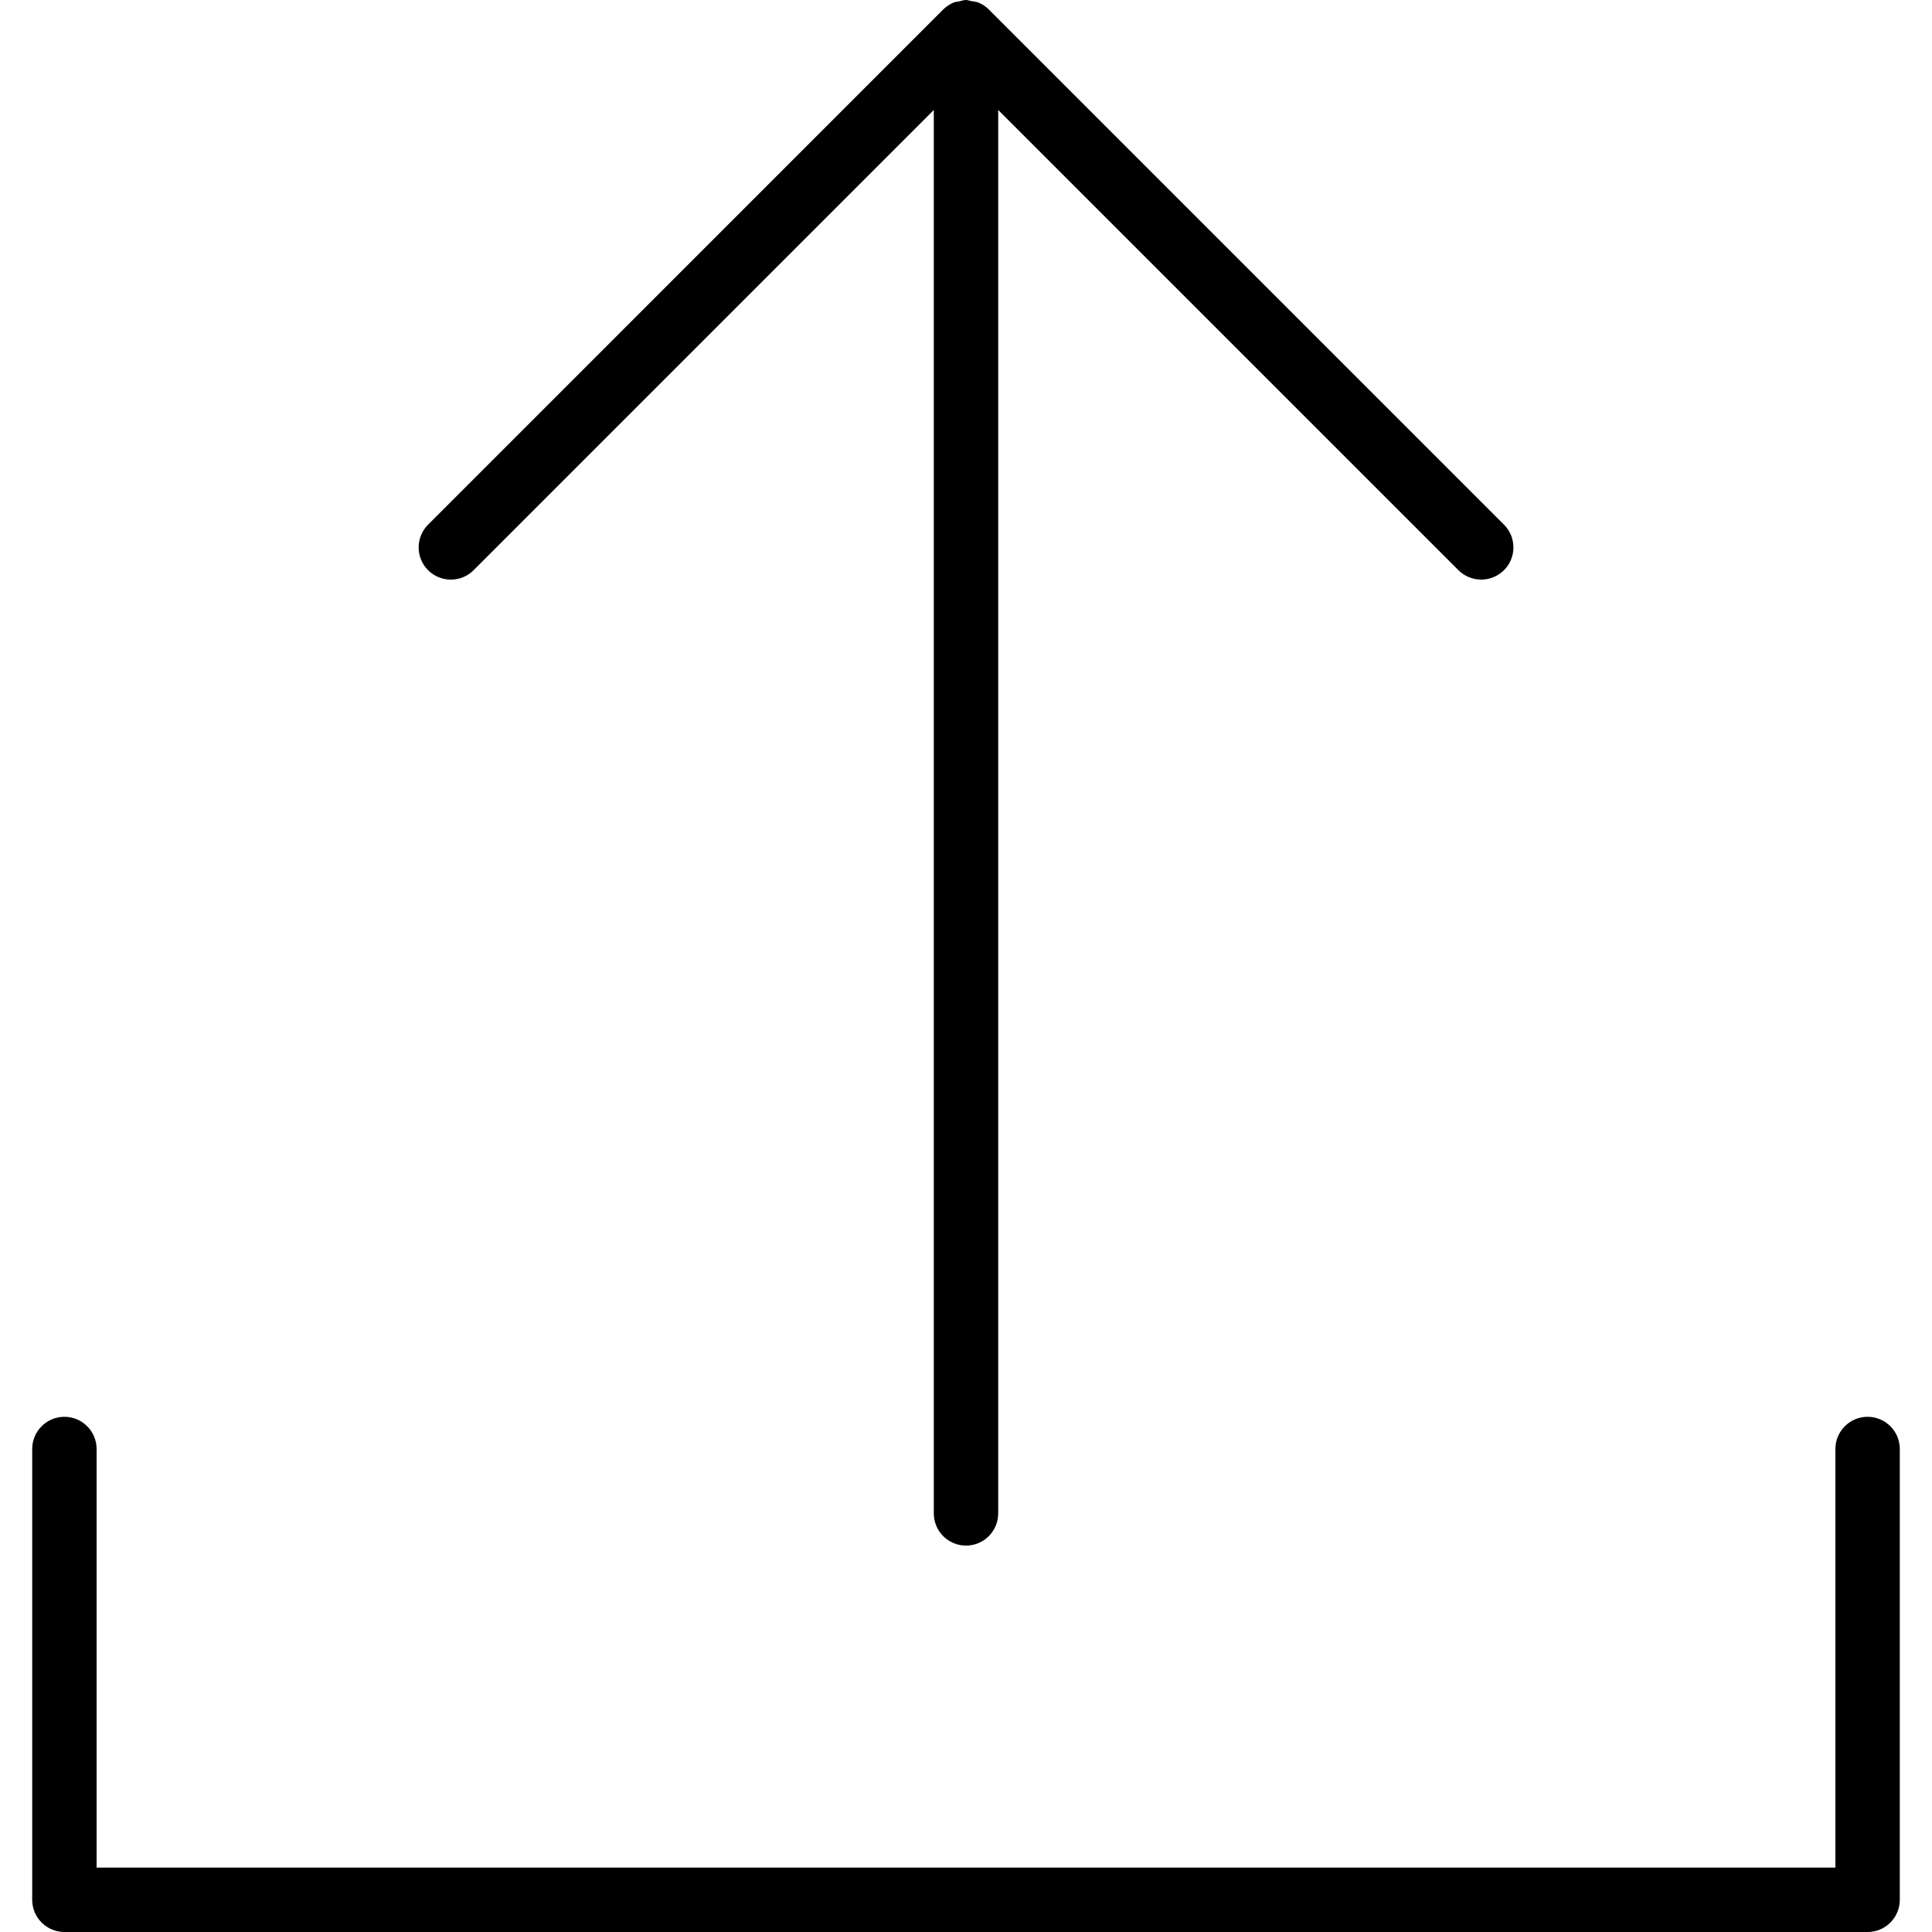 <?xml version="1.0" encoding="iso-8859-1"?>
<!-- Generator: Adobe Illustrator 19.0.0, SVG Export Plug-In . SVG Version: 6.00 Build 0)  -->
<svg version="1.1" id="Layer_1" xmlns="http://www.w3.org/2000/svg" xmlns:xlink="http://www.w3.org/1999/xlink" x="0px" y="0px"
	 viewBox="0 0 30 30" style="enable-background:new 0 0 30 30;" xml:space="preserve">
<g>
	<g>
		<path d="M7.354,8.854L14.5,1.708V23.5c0,0.276,0.224,0.5,0.5,0.5s0.5-0.224,0.5-0.5V1.708l7.146,7.146C22.744,8.951,22.872,9,23,9
			s0.256-0.049,0.354-0.146c0.195-0.195,0.195-0.512,0-0.707l-8-8c0,0,0,0,0,0c-0.046-0.046-0.102-0.083-0.163-0.108
			c-0.035-0.014-0.073-0.016-0.109-0.022C15.054,0.012,15.029,0,15,0c-0.038,0-0.072,0.014-0.108,0.022
			c-0.027,0.006-0.055,0.006-0.081,0.016c-0.063,0.026-0.12,0.064-0.167,0.111L6.647,8.147c-0.195,0.195-0.195,0.512,0,0.707
			S7.159,9.049,7.354,8.854z M29,22c-0.276,0-0.5,0.224-0.5,0.5V29h-27v-6.5C1.5,22.224,1.276,22,1,22s-0.5,0.224-0.5,0.5v7
			C0.5,29.776,0.724,30,1,30h28c0.276,0,0.5-0.224,0.5-0.5v-7C29.5,22.224,29.276,22,29,22z"/>
	</g>
</g>
</svg>
